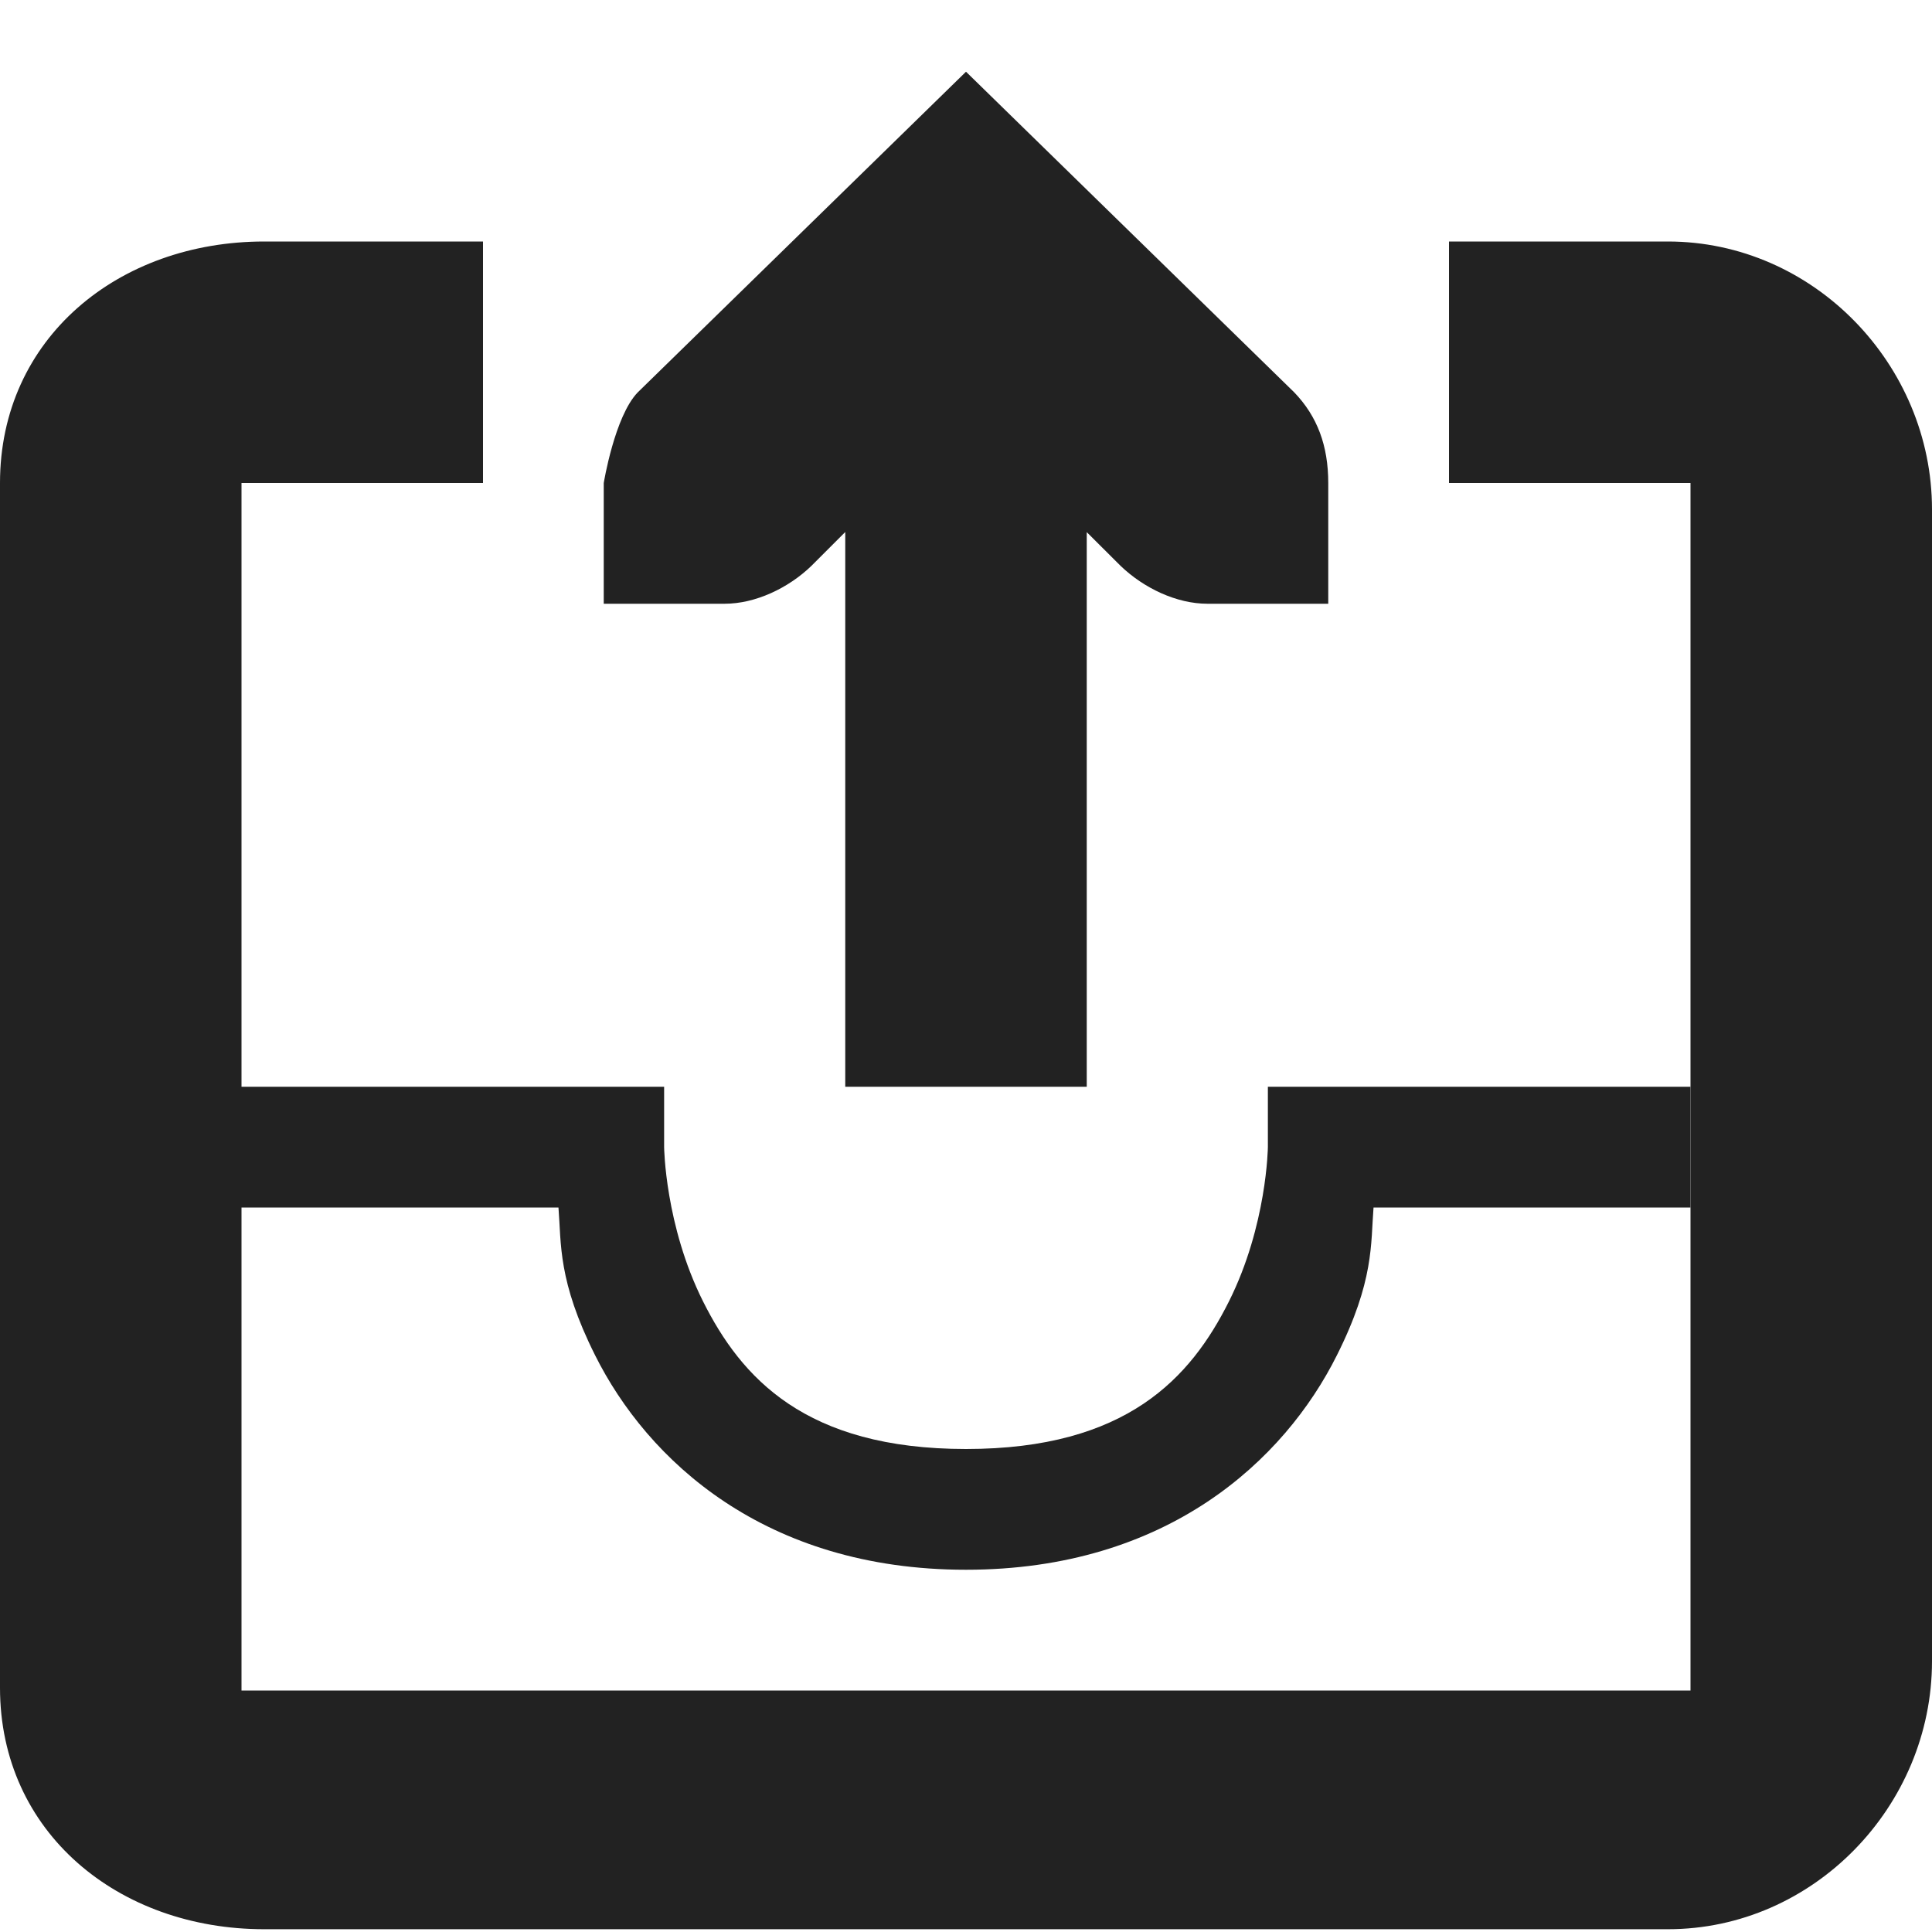 <?xml version="1.0" encoding="UTF-8" standalone="no"?>
<svg
   height="16"
   width="16"
   version="1.1"
   id="svg180"
   xmlns="http://www.w3.org/2000/svg"
   xmlns:svg="http://www.w3.org/2000/svg">
  <defs
     id="defs184" />
  <g
     transform="translate(-856,-180)"
     id="g18">
    <path
       style="fill:#222222"
       d="m 858.188,182 c -1.206,0 -2.188,0.8 -2.188,2 v 9.977 c 0,1.2 0.982,2 2.188,2 h 11.625 c 1.205,0 2.187,-1.018 2.187,-2.22 v -9.538 C 872,183.018 871.018,182 869.812,182 H 868 v 2 h 2 v 10 h -12 v -10 h 2 v -2 z"
       id="path14" />
    <path
       style="fill:#222222"
       d="m 857,189 v 1 h 3.625 c 0.024,0.302 -0.006,0.606 0.303,1.223 0.434,0.869 1.405,1.777 3.072,1.777 1.667,0 2.638,-0.908 3.072,-1.777 0.309,-0.617 0.279,-0.921 0.303,-1.223 H 870 v -1 h -3.5 v 0.5 c 0,0 -0.007,0.647 -0.322,1.277 -0.316,0.631 -0.845,1.223 -2.178,1.223 -1.333,0 -1.862,-0.592 -2.178,-1.223 -0.315,-0.63 -0.322,-1.277 -0.322,-1.277 V 189 Z m 10,-4 h -1 c -0.257,0 -0.528,-0.13 -0.719,-0.313 L 865,184.407 V 189 h -2 v -4.594 l -0.281,0.281 C 862.529,184.87 862.257,185 862,185 h -1 v -1 c 0,0 0.09,-0.552 0.281,-0.75 l 2.719,-2.656 2.719,2.656 c 0.19,0.198 0.281,0.44 0.281,0.75 z"
       id="path16" />
  </g>
</svg>
